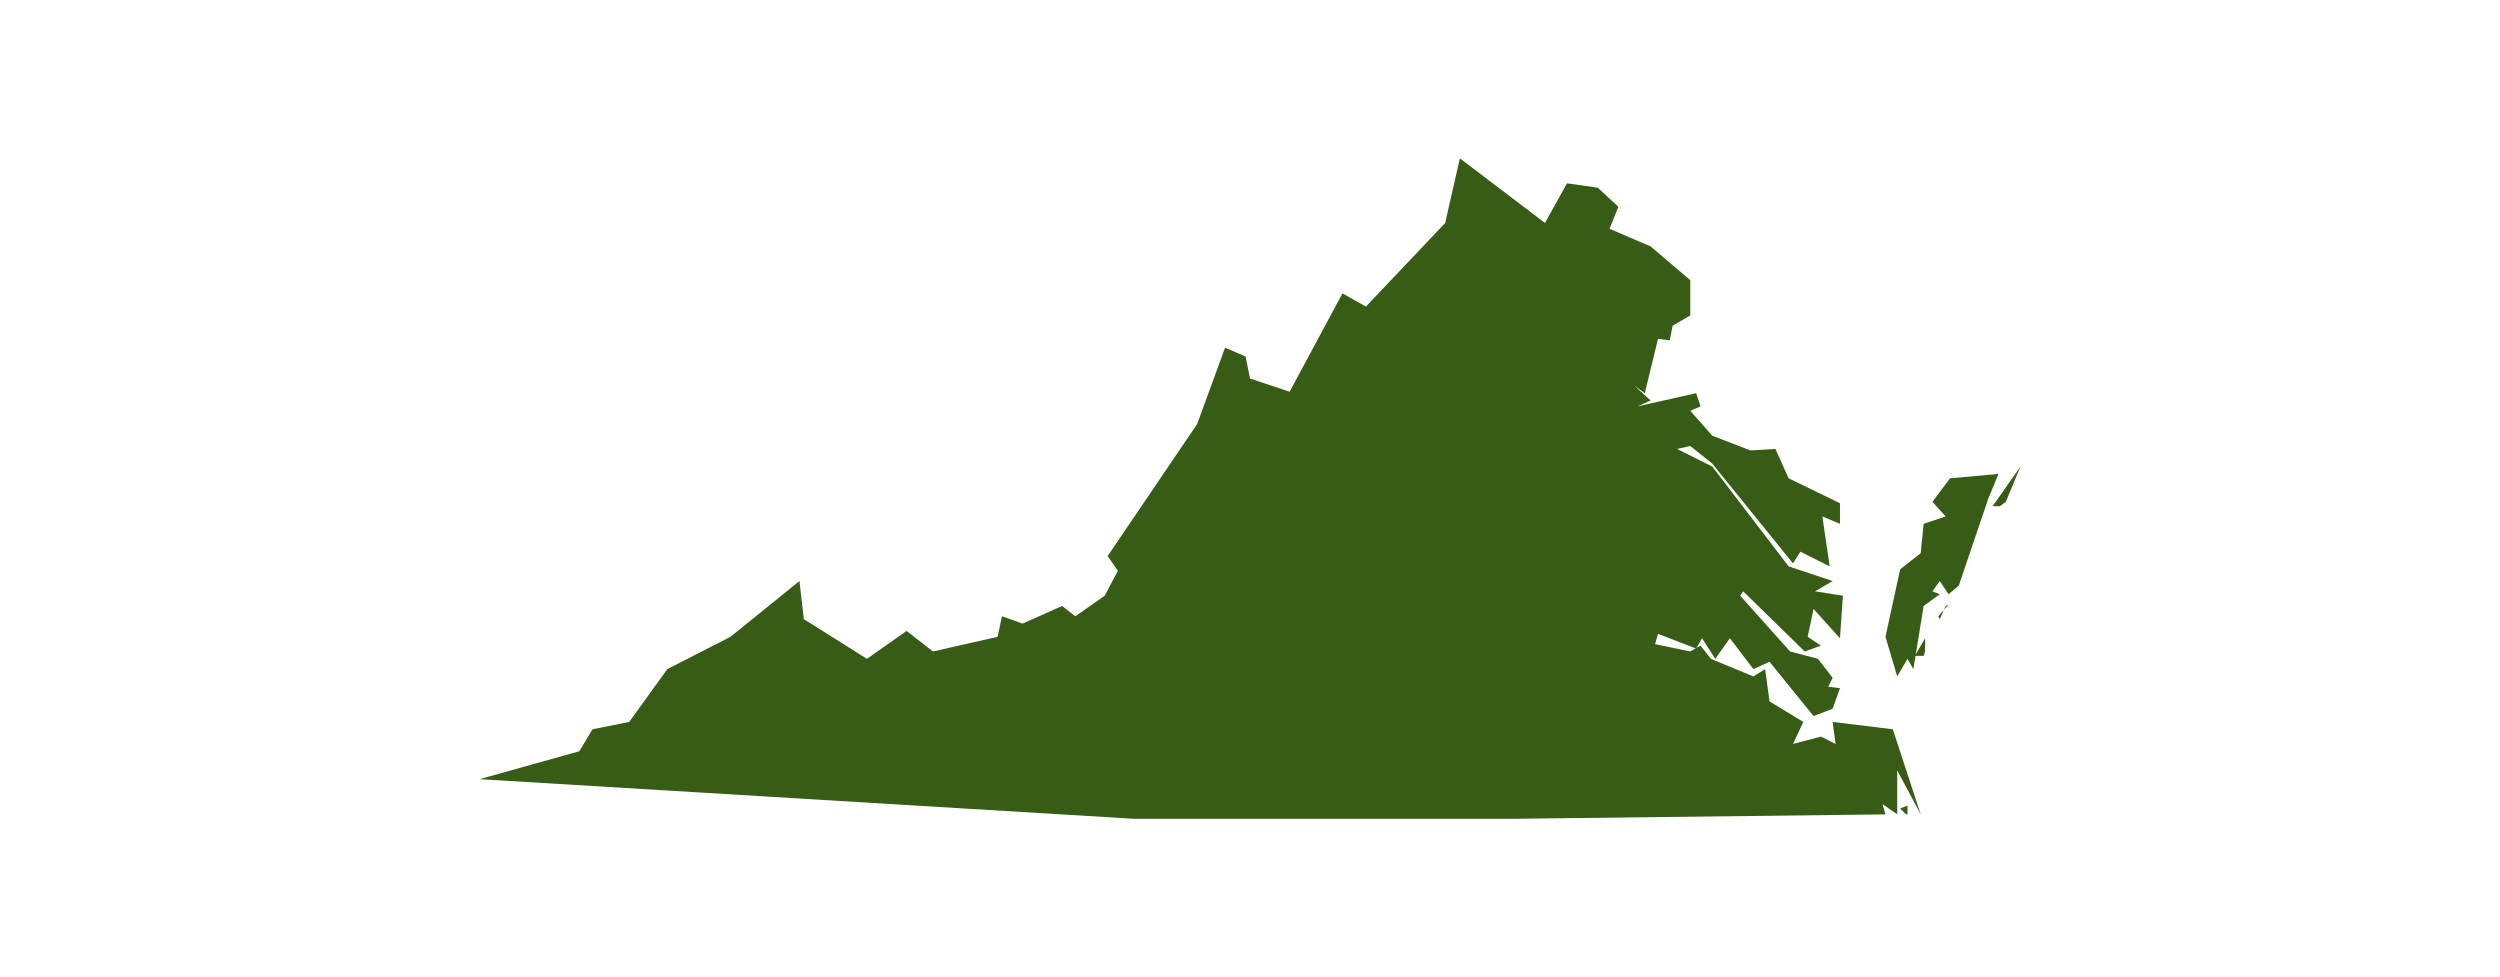 <?xml version="1.0" encoding="UTF-8"?> <svg xmlns="http://www.w3.org/2000/svg" width="394" height="154" viewBox="0 0 394 154" fill="none"><path d="M300.62 126.96V128.347H300.389L299.464 127.422L300.62 126.96ZM303.164 103.368H301.777L303.396 100.592V102.674L303.164 103.368ZM305.709 97.585L305.477 97.123L307.096 95.272L306.634 95.504L305.709 97.585ZM313.341 78.619L308.716 92.265L307.096 93.653L305.709 91.572L304.552 93.191L305.709 93.653L303.164 95.504L301.545 105.449L300.62 103.83L299.001 106.606L297.151 100.361L299.464 89.721L302.702 87.177L303.164 82.551L306.634 81.394L304.552 79.082L307.328 75.381L314.961 74.687L313.341 78.619ZM316.117 79.082L315.192 79.775H314.035L318.43 73.531L316.117 79.082ZM243.49 35.136L246.96 28.89L251.817 29.584L255.055 32.591L253.667 36.061L260.144 38.836L266.389 44.156V49.707L263.613 51.326L263.15 53.639L261.3 53.408L259.218 61.966L257.599 60.809L260.144 63.122L258.062 64.047L267.314 61.966L268.008 64.047L266.389 64.741L269.858 68.673L275.872 70.986L279.804 70.755L281.885 75.381L289.981 79.313V82.551L287.205 81.394L288.362 89.258L283.736 86.946L282.579 88.796L269.858 73.068L266.389 70.292L264.307 70.755L269.858 73.531L281.885 89.258L288.824 91.572L286.049 93.191L290.443 93.884L289.981 100.592L285.817 95.966L284.892 100.361L286.974 101.748L284.43 102.674L274.715 93.191L274.253 93.884L282.117 102.674L286.511 103.83L288.824 106.837L288.13 108.225L289.981 108.456L288.824 111.694L285.817 112.851L278.878 104.293L276.334 105.449L272.633 100.592L270.321 103.83L268.239 100.592L267.314 102.211L261.3 99.898L260.837 101.517L266.389 102.674L268.008 101.748L269.627 103.83L276.334 106.606L278.185 105.449L278.878 110.538L284.198 113.776L282.579 117.245L286.974 116.089L289.287 117.245L288.824 113.776L298.307 114.932L302.702 128.347L299.001 121.409V128.347L296.688 126.728L297.151 128.347L238.402 129.041H178.728L75.57 122.796L91.298 118.402L93.38 114.932L99.162 113.776L105.176 105.449L115.122 100.361L125.992 91.572L126.686 97.585L136.632 103.83L142.877 99.436L147.04 102.674L157.217 100.361L157.911 97.123L161.149 98.279L167.394 95.504L169.476 97.123L174.102 93.884L176.183 89.952L174.564 87.639L188.673 66.823L193.068 54.796L196.306 56.183L197 59.653L203.245 61.734L211.572 46.238L215.272 48.319L227.762 35.136L230.075 24.959L243.49 35.136Z" fill="#375C16"></path></svg> 